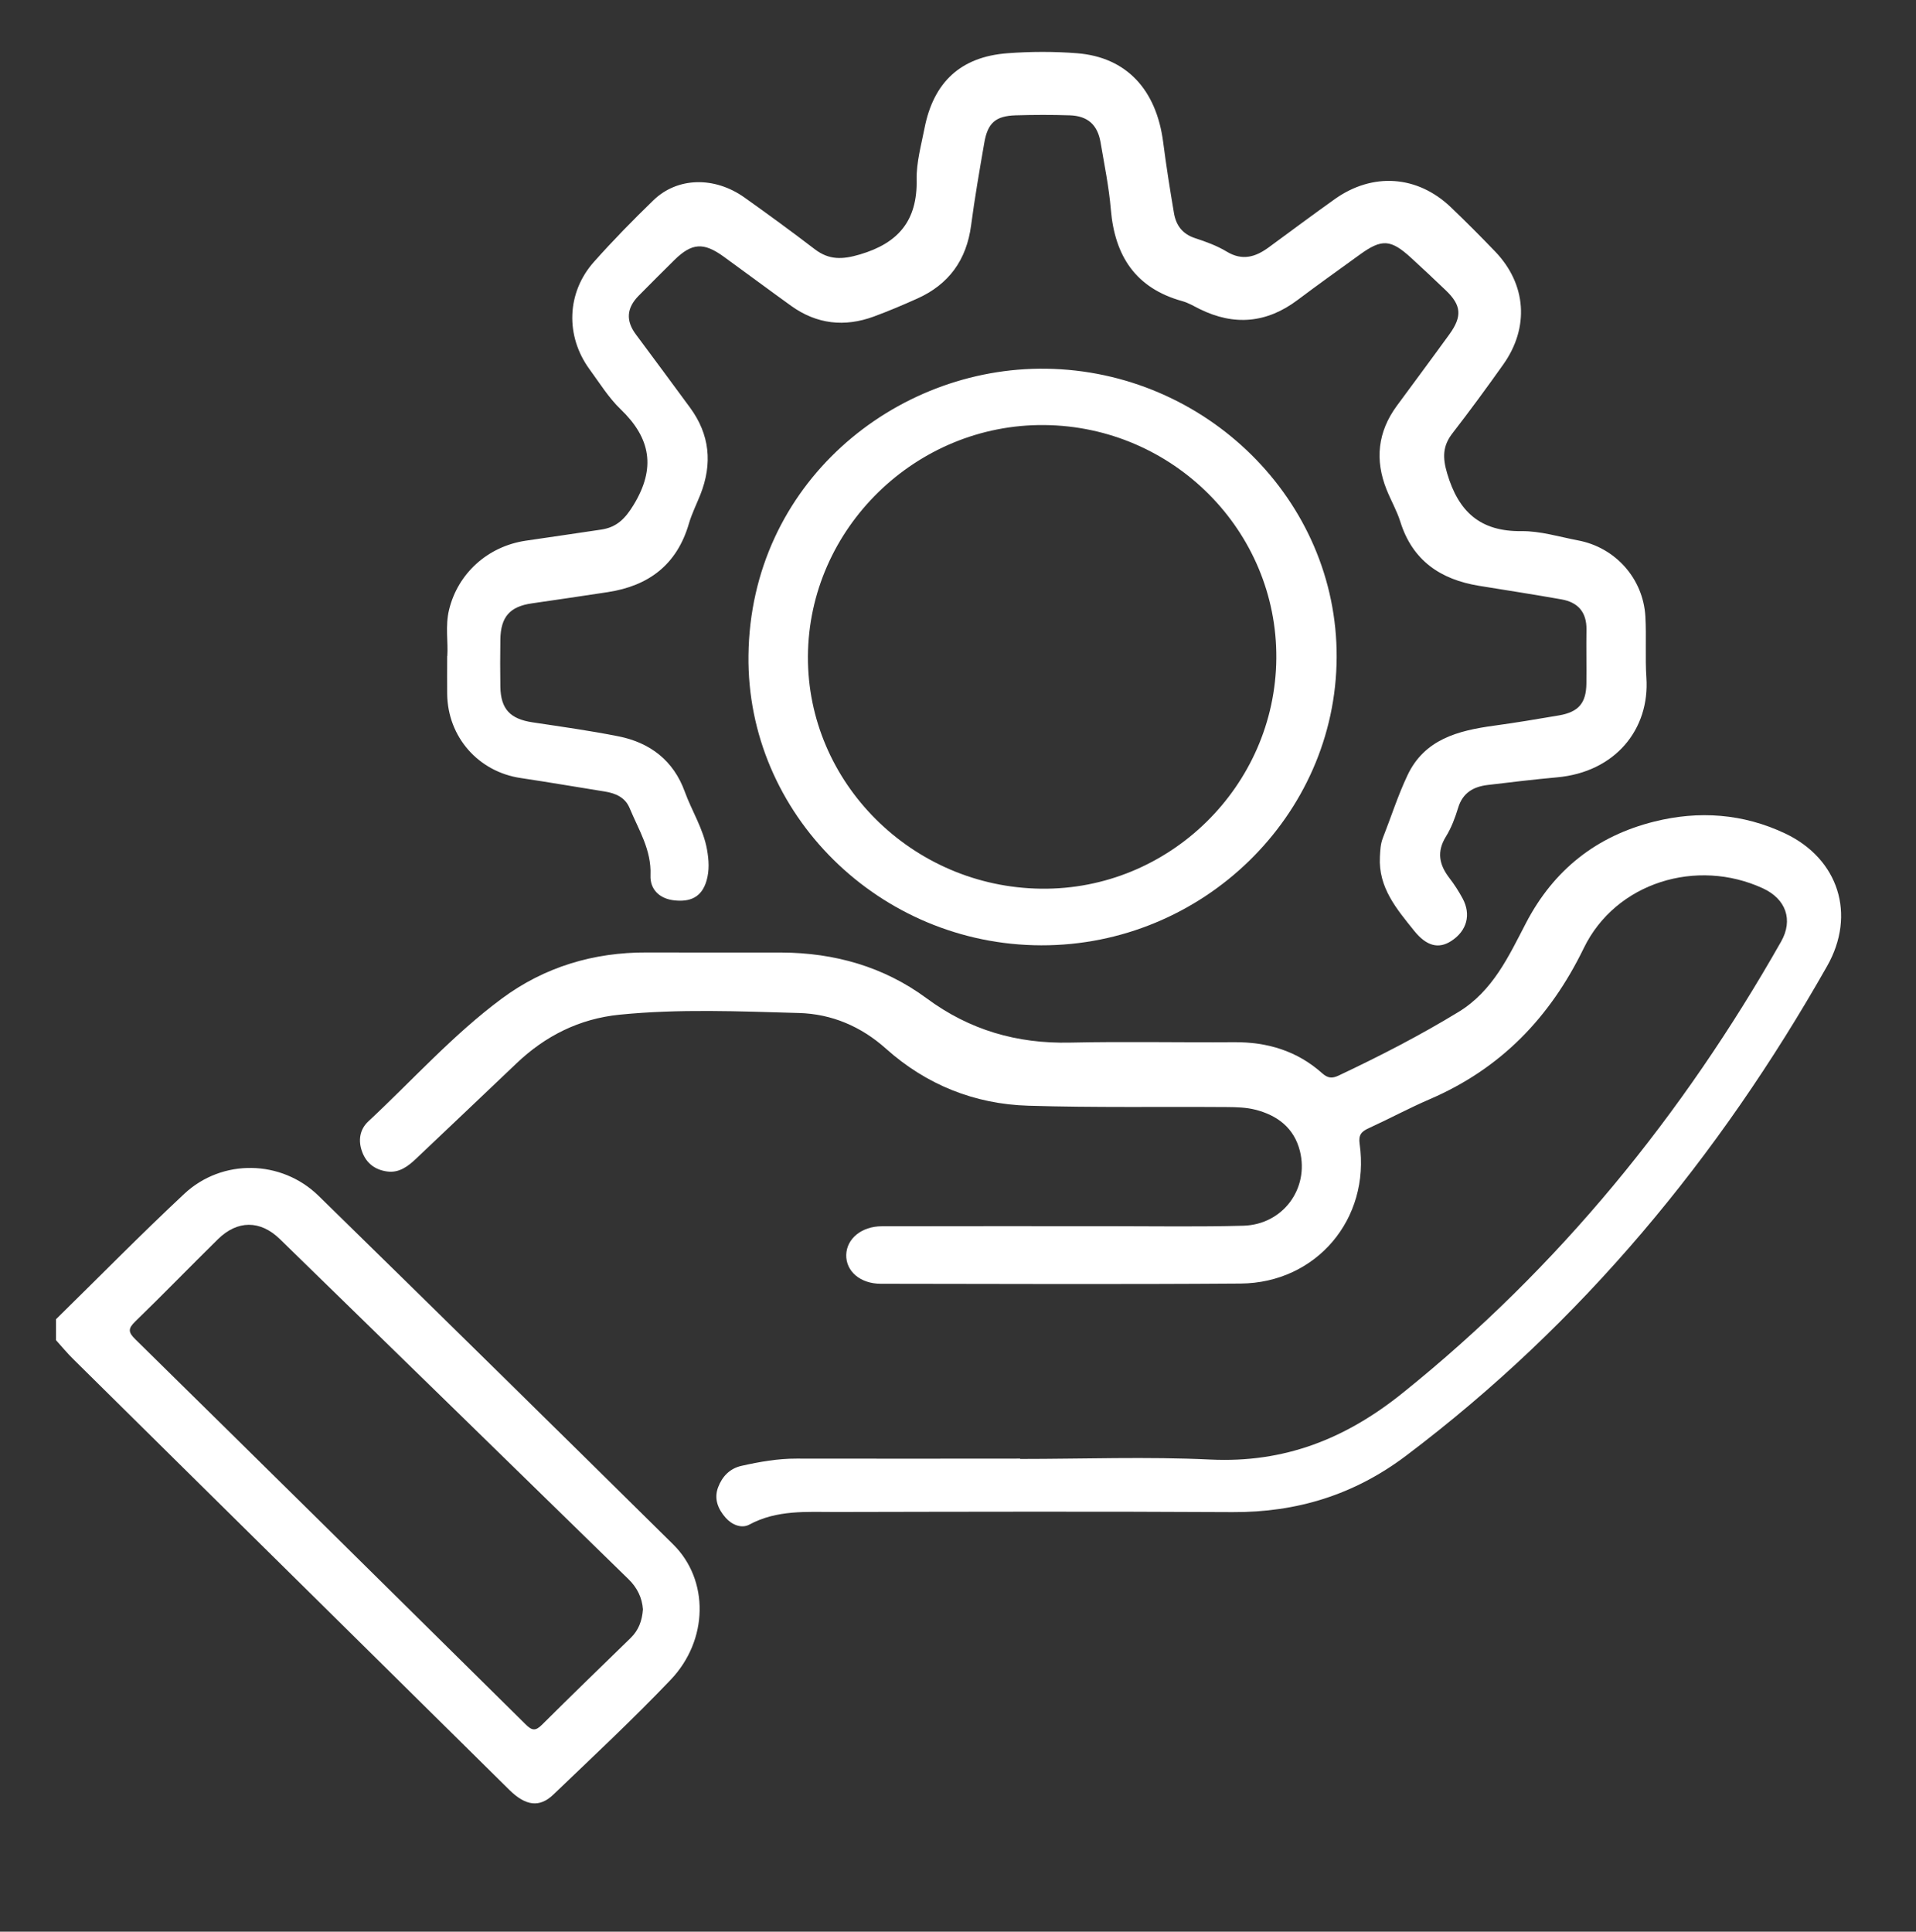 <?xml version="1.0" encoding="UTF-8"?>
<svg id="Calque_1" data-name="Calque 1" xmlns="http://www.w3.org/2000/svg" viewBox="0 0 283.56 285.9">
  <rect x="0" y="0" width="283.56" height="285.9" fill="#333333" stroke="none"/>
  <defs>
    <style>
      .cls-1 {
        fill: #fff;
      }
    </style>
  </defs>
  <path class="cls-1" d="M99.64,228.59c-17.46-17.24-34.96-34.45-52.5-51.61-5.49-5.36-14.27-5.53-19.88-.28-6.46,6.04-12.66,12.36-18.97,18.55v3.1c.86,.95,1.68,1.95,2.59,2.84,12.61,12.48,25.24,24.94,37.86,37.4,8.89,8.78,17.76,17.56,26.65,26.33,2.41,2.37,4.46,2.65,6.51,.68,5.84-5.6,11.77-11.13,17.35-16.98,5.62-5.89,5.7-14.78,.39-20.03Zm-21.85,26.62c-19.23-19.03-38.48-38.03-57.77-57-1.06-1.03-1.08-1.58-.02-2.61,4.14-4.02,8.16-8.16,12.27-12.21,2.86-2.8,6.23-2.84,9.14-.01,17.22,16.77,34.41,33.57,51.62,50.36,1.29,1.26,2,2.75,2.12,4.45-.12,1.7-.65,3.1-1.82,4.24-4.38,4.27-8.79,8.52-13.12,12.84-.97,.97-1.49,.86-2.42-.06Z"/>
  <path class="cls-1" d="M150.97,215.93c9.39,0,18.8-.36,28.17,.09,10.93,.52,19.97-3.04,28.43-9.84,23.14-18.59,41.45-41.13,56.03-66.83,1.81-3.2,.71-6.29-2.67-7.86-9.82-4.55-21.82-.88-26.54,8.84-5,10.29-12.29,17.83-22.78,22.35-3.07,1.32-6.01,2.91-9.05,4.3-1.09,.49-1.53,1.01-1.34,2.32,1.59,11.09-6.4,20.59-17.63,20.67-17.75,.13-35.5,.05-53.24,.03-3.04,0-5.18-1.86-5.11-4.29,.07-2.38,2.26-4.21,5.27-4.22,11.37-.03,22.74-.01,34.12-.01,6.46,0,12.93,.11,19.38-.07,5.83-.16,9.77-5.46,8.37-11.06-.86-3.42-3.35-5.3-6.64-6.12-1.32-.33-2.73-.37-4.1-.38-9.82-.07-19.65,.1-29.46-.2-7.96-.24-15.09-3.1-21.07-8.45-3.69-3.3-8.04-5.13-12.85-5.27-8.86-.25-17.73-.64-26.58,.25-5.94,.6-10.98,3.13-15.28,7.24-4.92,4.7-9.88,9.37-14.81,14.06-1.22,1.16-2.55,2.16-4.32,1.9-1.71-.24-3.01-1.15-3.66-2.87-.65-1.72-.36-3.36,.9-4.54,6.55-6.1,12.55-12.84,19.76-18.18,6.3-4.67,13.57-6.86,21.47-6.82,6.63,.03,13.27,0,19.9,.01,7.86,.03,15.17,2.1,21.49,6.77,6.37,4.71,13.36,6.73,21.21,6.56,8.09-.18,16.2,0,24.29-.06,4.92-.04,9.33,1.28,13.03,4.58,.84,.75,1.47,.83,2.49,.34,6.05-2.86,11.99-5.91,17.71-9.4,5.09-3.11,7.42-8.24,9.98-13.16,4.11-7.89,10.45-12.88,18.98-15.01,6.6-1.65,13.13-1.19,19.36,1.75,7.93,3.75,10.55,12.01,6.23,19.63-16.01,28.26-36.28,52.83-62.33,72.48-7.66,5.78-16.14,8.39-25.68,8.34-19.56-.11-39.11-.06-58.67-.02-4.35,0-8.75-.34-12.84,1.87-1.15,.62-2.59,.02-3.5-1.02-1.12-1.28-1.76-2.79-1.11-4.51,.61-1.6,1.72-2.78,3.46-3.17,2.68-.6,5.38-1.08,8.16-1.07,11.03,.02,22.06,.01,33.08,0Z"/>
  <path class="cls-1" d="M66.2,97.07c.14-1.97-.32-4.41,.25-6.78,1.3-5.43,5.73-9.42,11.33-10.26,3.74-.56,7.48-1.08,11.21-1.65,2.26-.34,3.53-1.59,4.79-3.67,3.31-5.45,2.52-9.86-1.93-14.14-1.78-1.71-3.12-3.89-4.59-5.9-3.61-4.93-3.42-11.35,.64-15.91,2.8-3.15,5.76-6.17,8.79-9.11,3.56-3.45,9.06-3.57,13.5-.41,3.5,2.49,6.98,5.03,10.39,7.64,2.13,1.63,4.11,1.54,6.68,.78,5.73-1.69,8.52-5.03,8.4-11.09-.05-2.53,.68-5.1,1.17-7.62,1.34-6.81,5.37-10.55,12.26-11.07,3.43-.26,6.9-.27,10.33,0,7.28,.58,11.73,5.38,12.73,13.2,.45,3.49,1,6.97,1.59,10.44,.3,1.8,1.24,3.11,3.11,3.72,1.62,.53,3.27,1.13,4.72,2.01,2.3,1.38,4.24,.79,6.18-.63,3.26-2.39,6.5-4.81,9.79-7.15,5.61-3.99,12.23-3.53,17.18,1.2,2.24,2.14,4.43,4.34,6.58,6.58,4.6,4.81,5.07,11.21,1.18,16.69-2.44,3.44-4.93,6.84-7.51,10.17-1.47,1.89-1.49,3.6-.8,5.94,1.67,5.67,4.87,8.63,11,8.56,2.79-.03,5.59,.84,8.37,1.37,5.53,1.04,9.65,5.64,9.97,11.26,.17,3.01-.05,6.04,.15,9.04,.52,7.68-4.63,14-13.24,14.77-3.42,.31-6.84,.72-10.25,1.13-2.1,.25-3.7,1.15-4.37,3.38-.45,1.47-1,2.95-1.8,4.24-1.4,2.25-1.01,4.18,.5,6.14,.73,.95,1.39,1.97,1.96,3.03,1.29,2.4,.63,4.79-1.65,6.28-1.91,1.26-3.71,.76-5.52-1.49-2.59-3.23-5.31-6.39-5.07-10.94,.05-.95,.08-1.88,.43-2.78,1.22-3.1,2.23-6.29,3.65-9.29,2.51-5.34,7.5-6.62,12.76-7.34,3.23-.44,6.45-.98,9.67-1.53,2.89-.5,4.01-1.82,4.05-4.69,.03-2.67-.03-5.34,.01-8.01,.04-2.57-1.25-4.04-3.7-4.47-4.06-.72-8.13-1.35-12.2-2.01-5.7-.93-9.85-3.73-11.65-9.49-.51-1.62-1.38-3.13-2.02-4.72-1.77-4.41-1.33-8.56,1.5-12.42,2.6-3.54,5.22-7.05,7.79-10.6,1.92-2.66,1.77-4.3-.55-6.51-1.68-1.61-3.38-3.2-5.09-4.77-3.05-2.8-4.37-2.87-7.65-.49-3.06,2.22-6.15,4.42-9.17,6.69-4.57,3.44-9.39,3.87-14.5,1.35-.84-.42-1.67-.92-2.57-1.17-6.9-1.91-10-6.67-10.58-13.56-.28-3.33-.96-6.63-1.52-9.93-.45-2.62-1.9-3.92-4.55-4.01-2.67-.09-5.34-.08-8.01,0-2.97,.09-4.14,1.11-4.65,4.06-.7,4.06-1.41,8.12-1.95,12.21-.67,5.13-3.29,8.76-7.99,10.86-2.11,.95-4.24,1.85-6.41,2.65-4.32,1.59-8.44,1.14-12.22-1.57-3.35-2.41-6.66-4.88-10-7.3-2.97-2.15-4.7-2.03-7.27,.48-1.78,1.75-3.54,3.53-5.3,5.3-1.78,1.8-1.96,3.69-.41,5.75,2.68,3.58,5.32,7.19,7.98,10.79,2.96,4.01,3.36,8.33,1.55,12.91-.57,1.43-1.27,2.83-1.7,4.3-1.77,6.07-5.95,9.21-12.02,10.13-3.73,.57-7.47,1.12-11.21,1.66-3.27,.47-4.62,2-4.67,5.36-.03,2.33-.04,4.65,0,6.98,.06,3.31,1.45,4.77,4.77,5.27,4.24,.64,8.5,1.23,12.71,2.07,4.69,.93,8.15,3.6,9.81,8.18,1.05,2.89,2.76,5.52,3.3,8.61,.27,1.54,.37,3.04-.08,4.59-.72,2.46-2.44,3.15-4.75,2.9-2.22-.24-3.63-1.63-3.54-3.72,.16-3.76-1.76-6.73-3.09-9.94-.66-1.59-2.07-2.19-3.67-2.45-4.15-.66-8.3-1.38-12.46-2-6.26-.93-10.79-6.07-10.87-12.44-.02-1.72,0-3.45,0-5.6Z"/>
  <path class="cls-1" d="M154.83,54.57c-22.42-.31-43.75,17.04-44.06,42.42-.29,23.5,19.4,42.87,43.32,42.92,23.88,.06,43.63-19.19,43.73-42.62,.11-23.27-19.37-42.38-42.99-42.72Zm-.72,76.96c-19.11-.21-34.65-15.7-34.54-34.41,.12-18.89,15.97-34.39,34.99-34.21,19.07,.18,34.48,15.69,34.33,34.54-.16,18.91-15.86,34.3-34.78,34.08Z"/>
</svg>